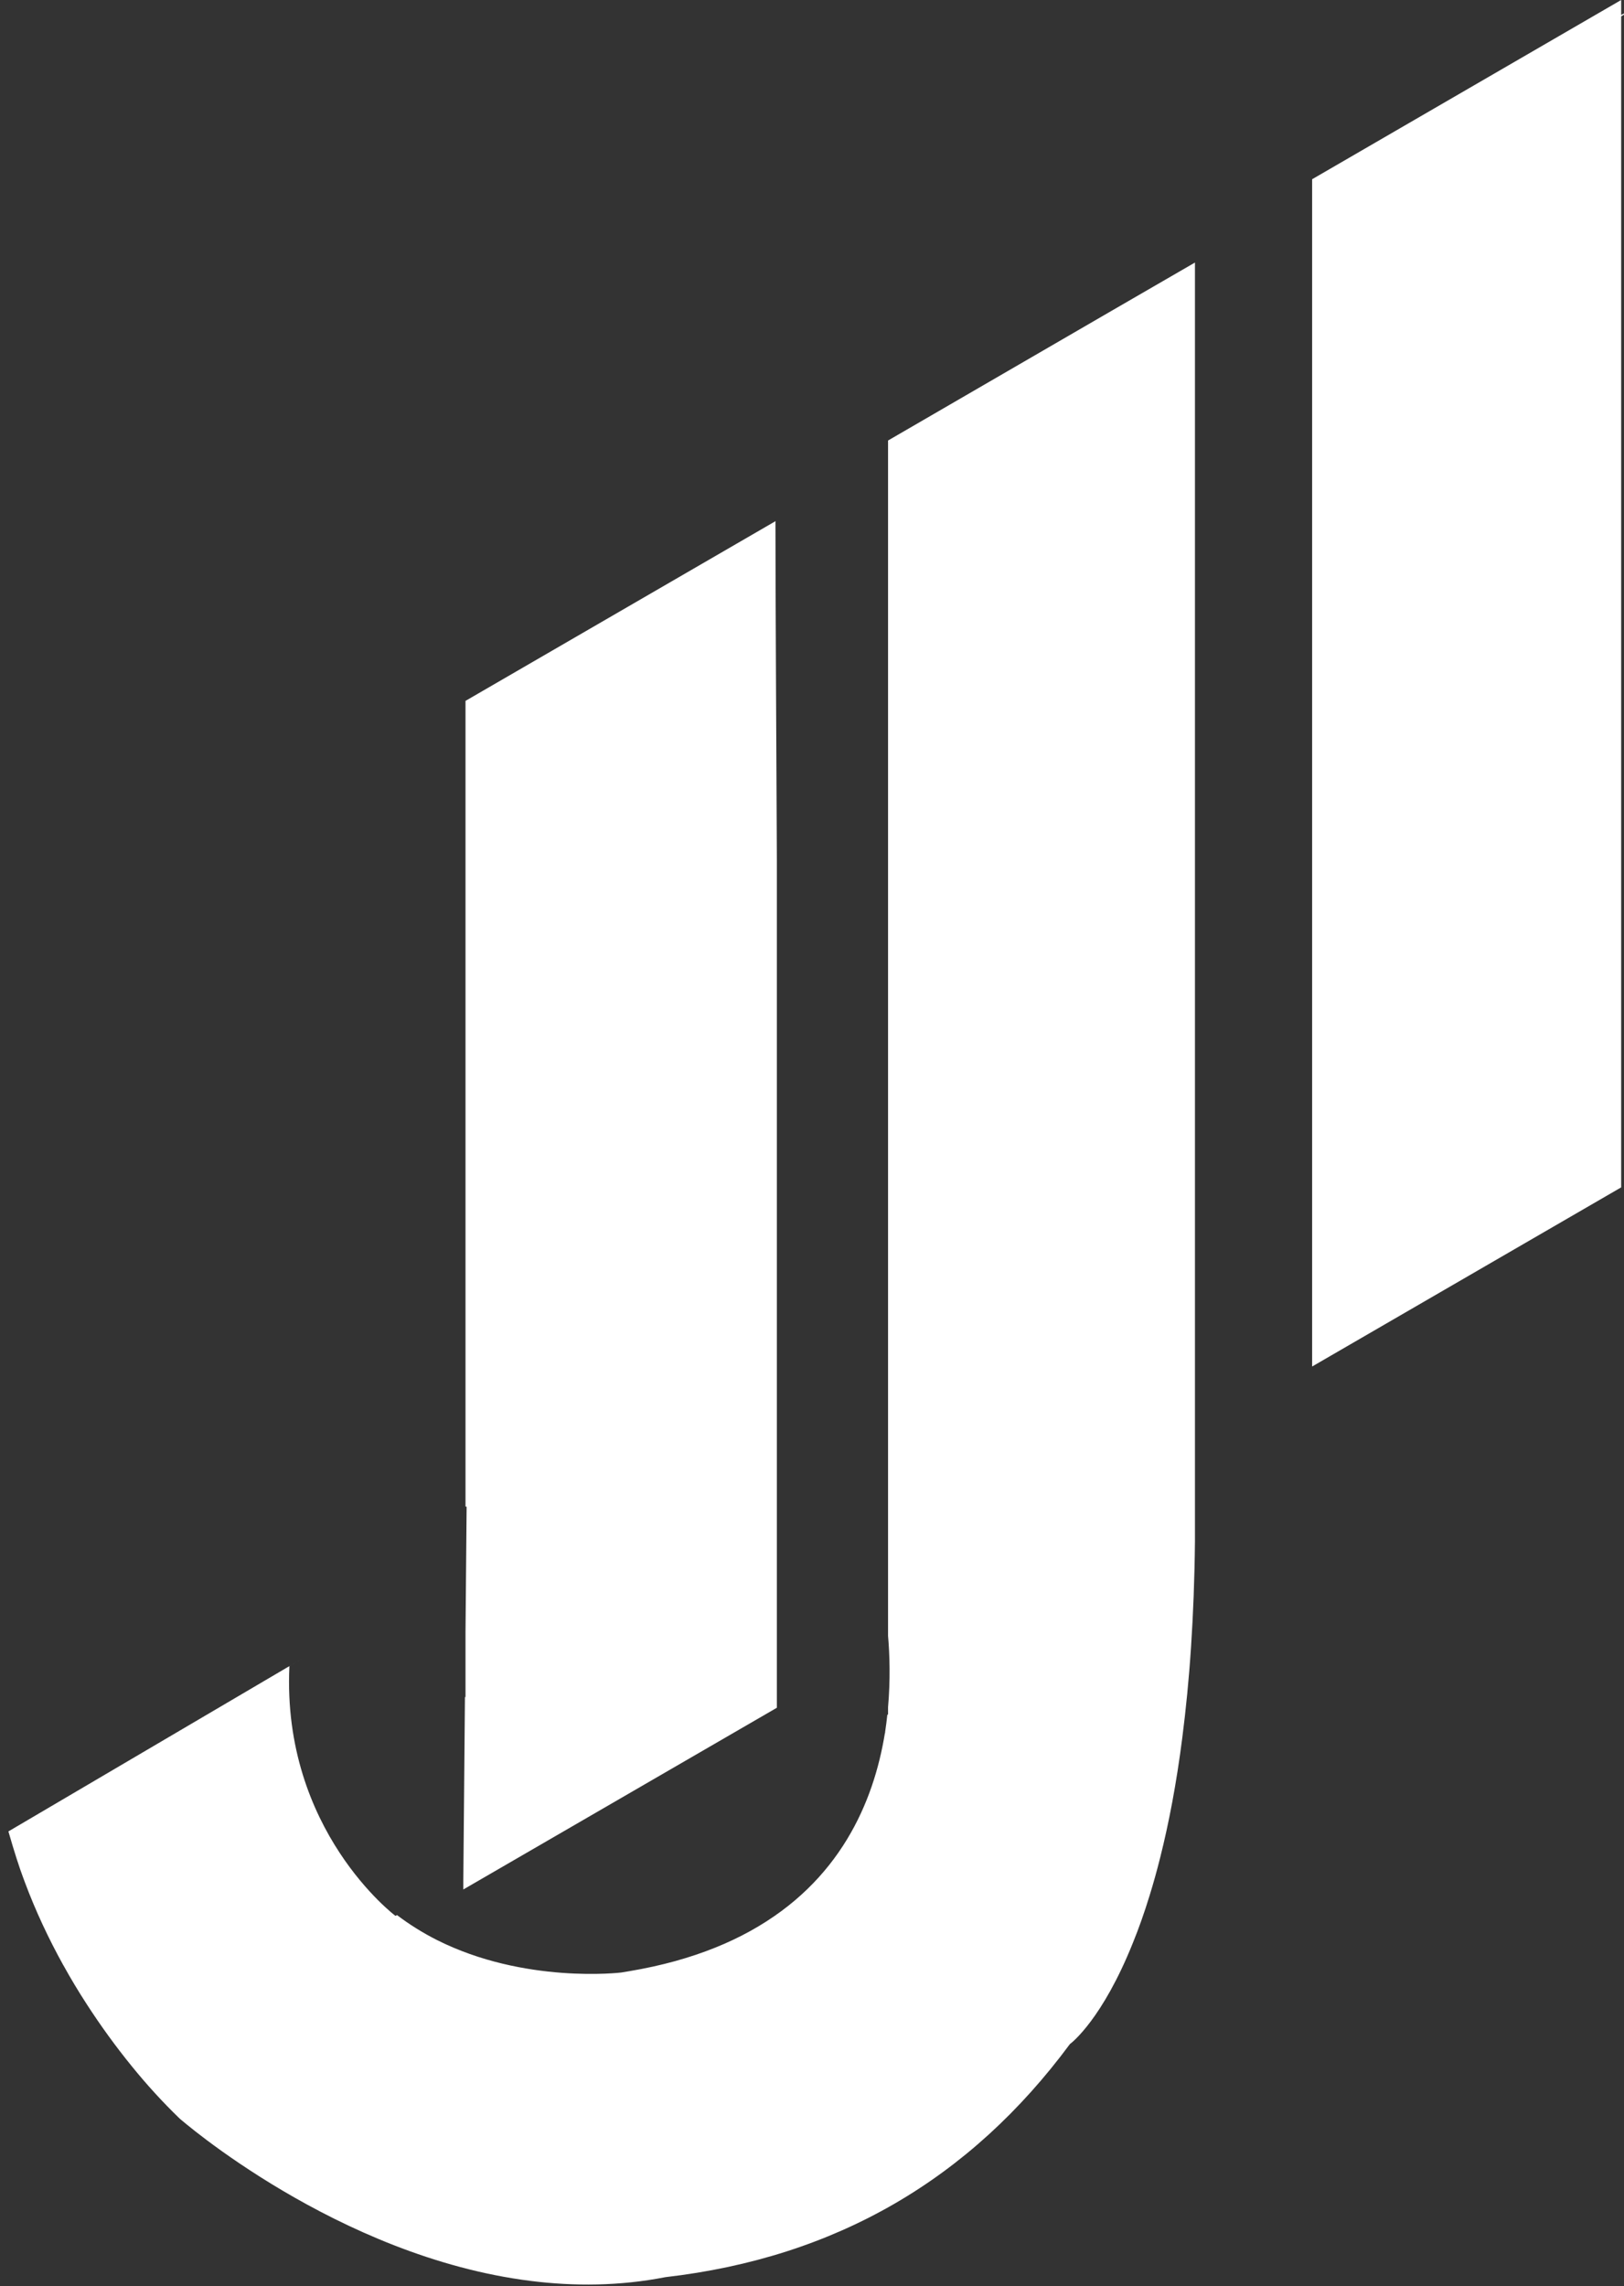 <?xml version="1.0" encoding="UTF-8" standalone="no"?><svg xmlns="http://www.w3.org/2000/svg" xmlns:xlink="http://www.w3.org/1999/xlink" fill="#000000" height="450.9" preserveAspectRatio="xMidYMid meet" version="1" viewBox="0.0 0.0 320.3 450.9" width="320.3" zoomAndPan="magnify"><rect x="0.0" y="0.0" width="320.3" height="450.9" fill="#333333" stroke="none"/><g fill="#ffffff"><g id="change1_1"><path d="M319.74,3.22c0.18-0.1,0.36-0.21,0.55-0.32V2.65l-0.55,0.31V0l-60.95,35.35v234.16l60.95-35.33V3.22z"/><path d="M152.94,103.11c0-0.11,0-0.21,0.02-0.33l-61.15,35.45v158.89l0.22,0.05l-0.22,24.67v12.86H91.7 l-0.32,36.16v1.79l61.84-35.84V169.5C153.12,147.38,152.98,125.25,152.94,103.11z"/><path d="M235.68,51.78V303.9c-0.07,7.49-0.35,14.44-0.77,20.88c-0.42,6.46-1.02,12.39-1.72,17.88 c-1.16,9.12-2.67,16.95-4.35,23.63c-0.67,2.68-1.37,5.18-2.09,7.51c-1.07,3.49-2.18,6.6-3.3,9.35c-6,15-12.05,19.72-12.42,19.98 c-0.02,0.02-0.02,0.02-0.02,0.02c-19.67,26.58-46.05,42.07-79.77,45.96c-9.05,1.77-18,1.82-26.6,0.74 c-38.16-4.79-69.23-32.04-69.23-32.04c-3.32-3.21-6.46-6.65-9.42-10.3c-3.14-3.86-6.11-7.95-8.88-12.23 c-1.65-2.54-3.19-5.11-4.63-7.72c0,0,0,0-0.02-0.02c-2.91-5.26-5.44-10.67-7.51-16.19c-0.32-0.84-0.63-1.72-0.95-2.61 c-0.25-0.74-0.49-1.49-0.75-2.26c-0.49-1.54-0.98-3.16-1.47-4.86c-0.04-0.14-0.09-0.28-0.12-0.42l55.42-32.6 C55.56,361.02,78,377.86,78,377.86l0.3-0.16c2.51,1.91,5.16,3.54,7.82,4.89c17.35,8.75,36.4,6.44,36.4,6.44 c0.53-0.09,1.03-0.18,1.56-0.26c3.23-0.54,6.26-1.21,9.12-2c5.61-1.56,10.51-3.56,14.75-5.91c17.67-9.75,24.37-25.4,26.58-39.05 h0.04v-0.21c0.18-1.18,0.32-2.32,0.44-3.44h0.14v-1.46c0.47-5.4,0.33-10.26,0-14.07V86.88l44-25.53L235.68,51.78z"/></g><g id="change1_2"><path d="M0 362.18L1.67 361.2 57.09 328.6 59.65 327.09"/></g></g></svg>